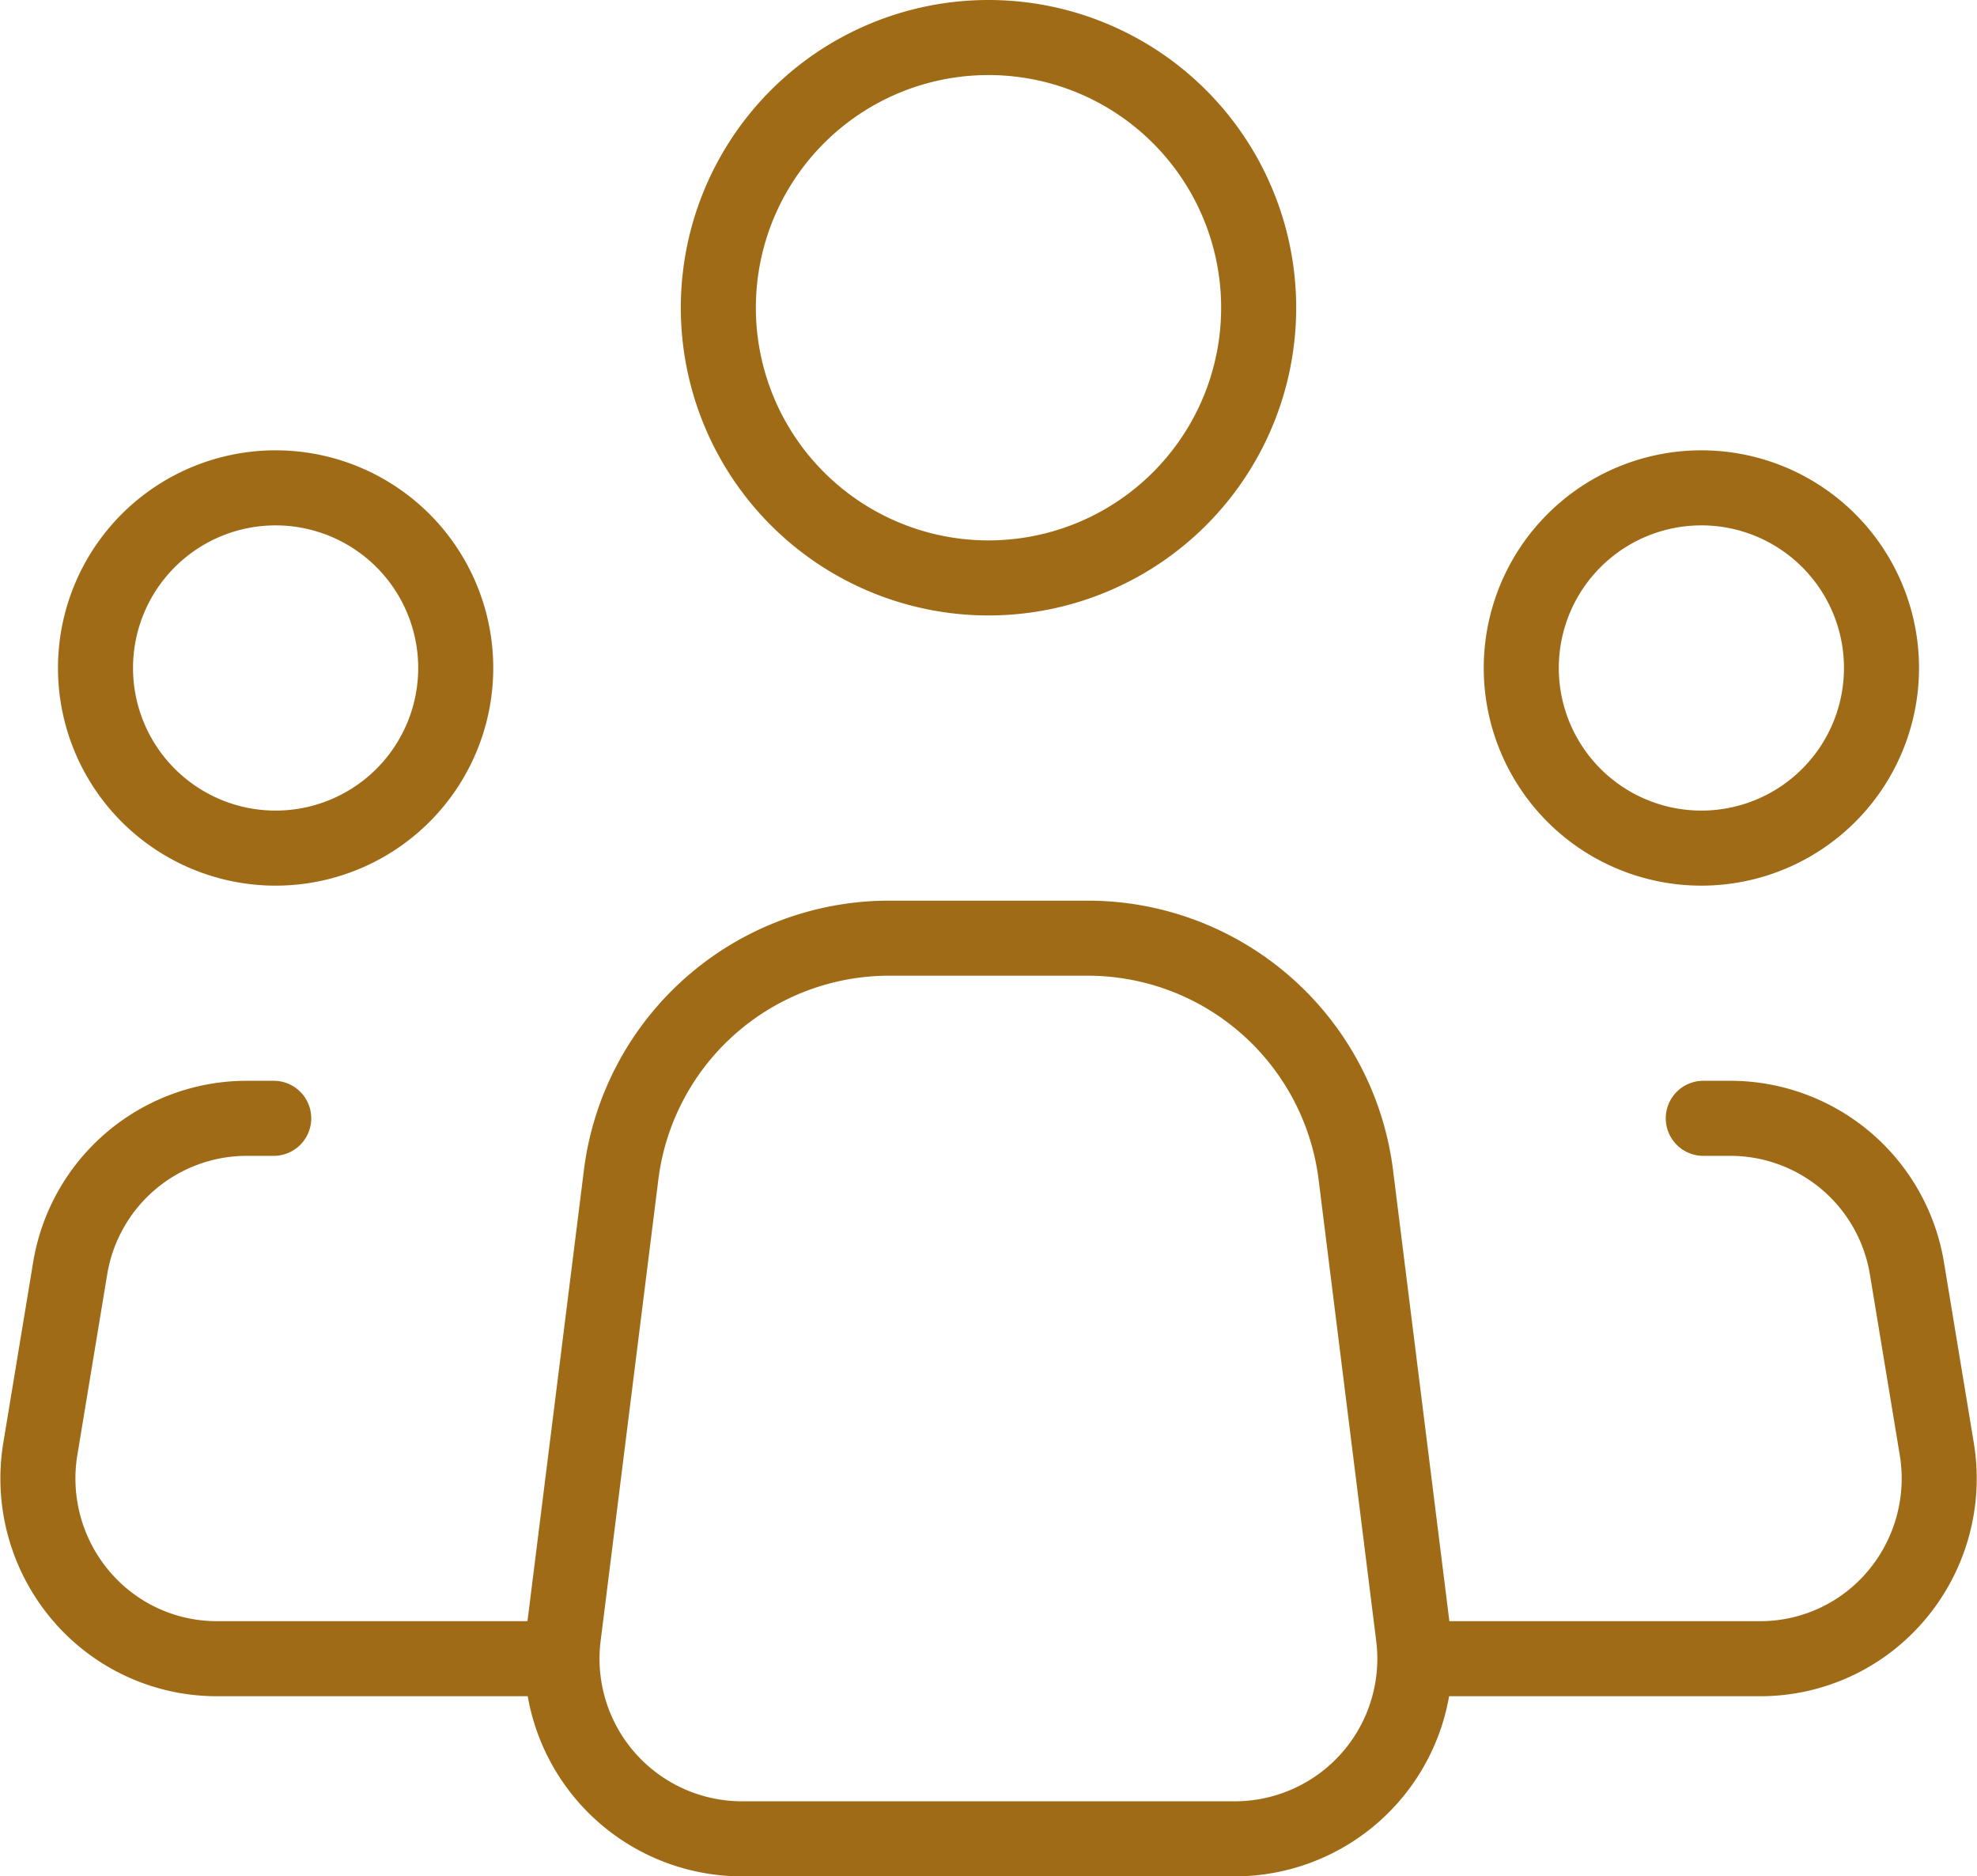 <svg xmlns="http://www.w3.org/2000/svg" width="39.516" height="37.5" viewBox="0 0 39.516 37.5">
  <g id="Icon_akar-people-group" data-name="Icon akar-people-group" transform="translate(-1.283 -2.25)">
    <path id="Path_27" data-name="Path 27" d="M27.915,31.954,26.763,22.73A5.4,5.4,0,0,0,21.4,18H17.435a5.4,5.4,0,0,0-5.357,4.73l-1.154,9.223A3.6,3.6,0,0,0,14.5,36h9.842a3.6,3.6,0,0,0,3.573-4.046Z" transform="translate(1.62 3)" fill="none" stroke="#a06b17" stroke-linecap="round" stroke-linejoin="round" stroke-width="1.5"/>
    <path id="Path_28" data-name="Path 28" d="M24.3,8.4A5.4,5.4,0,1,1,18.9,3a5.4,5.4,0,0,1,5.4,5.4Z" transform="translate(2.141 0)" fill="none" stroke="#a06b17" stroke-width="1.5"/>
    <path id="Path_29" data-name="Path 29" d="M10.2,14.1a3.6,3.6,0,1,1-3.6-3.6,3.6,3.6,0,0,1,3.6,3.6Z" transform="translate(0.192 1.5)" fill="none" stroke="#a06b17" stroke-width="1.5"/>
    <path id="Path_30" data-name="Path 30" d="M34.2,14.1a3.6,3.6,0,1,1-3.6-3.6,3.6,3.6,0,0,1,3.6,3.6Z" transform="translate(4.69 1.5)" fill="none" stroke="#a06b17" stroke-width="1.5"/>
    <path id="Path_31" data-name="Path 31" d="M6.754,21H6.208a3.58,3.58,0,0,0-3.524,3.008l-.595,3.6a3.62,3.62,0,0,0,.8,2.919A3.56,3.56,0,0,0,5.613,31.8h6.5M35.328,21h.546A3.58,3.58,0,0,1,39.4,24.008l.595,3.6a3.62,3.62,0,0,1-.8,2.919A3.56,3.56,0,0,1,36.469,31.8h-6.5" transform="translate(0 3.6)" fill="none" stroke="#a06b17" stroke-linecap="round" stroke-linejoin="round" stroke-width="1.5"/>
  </g>
</svg>
